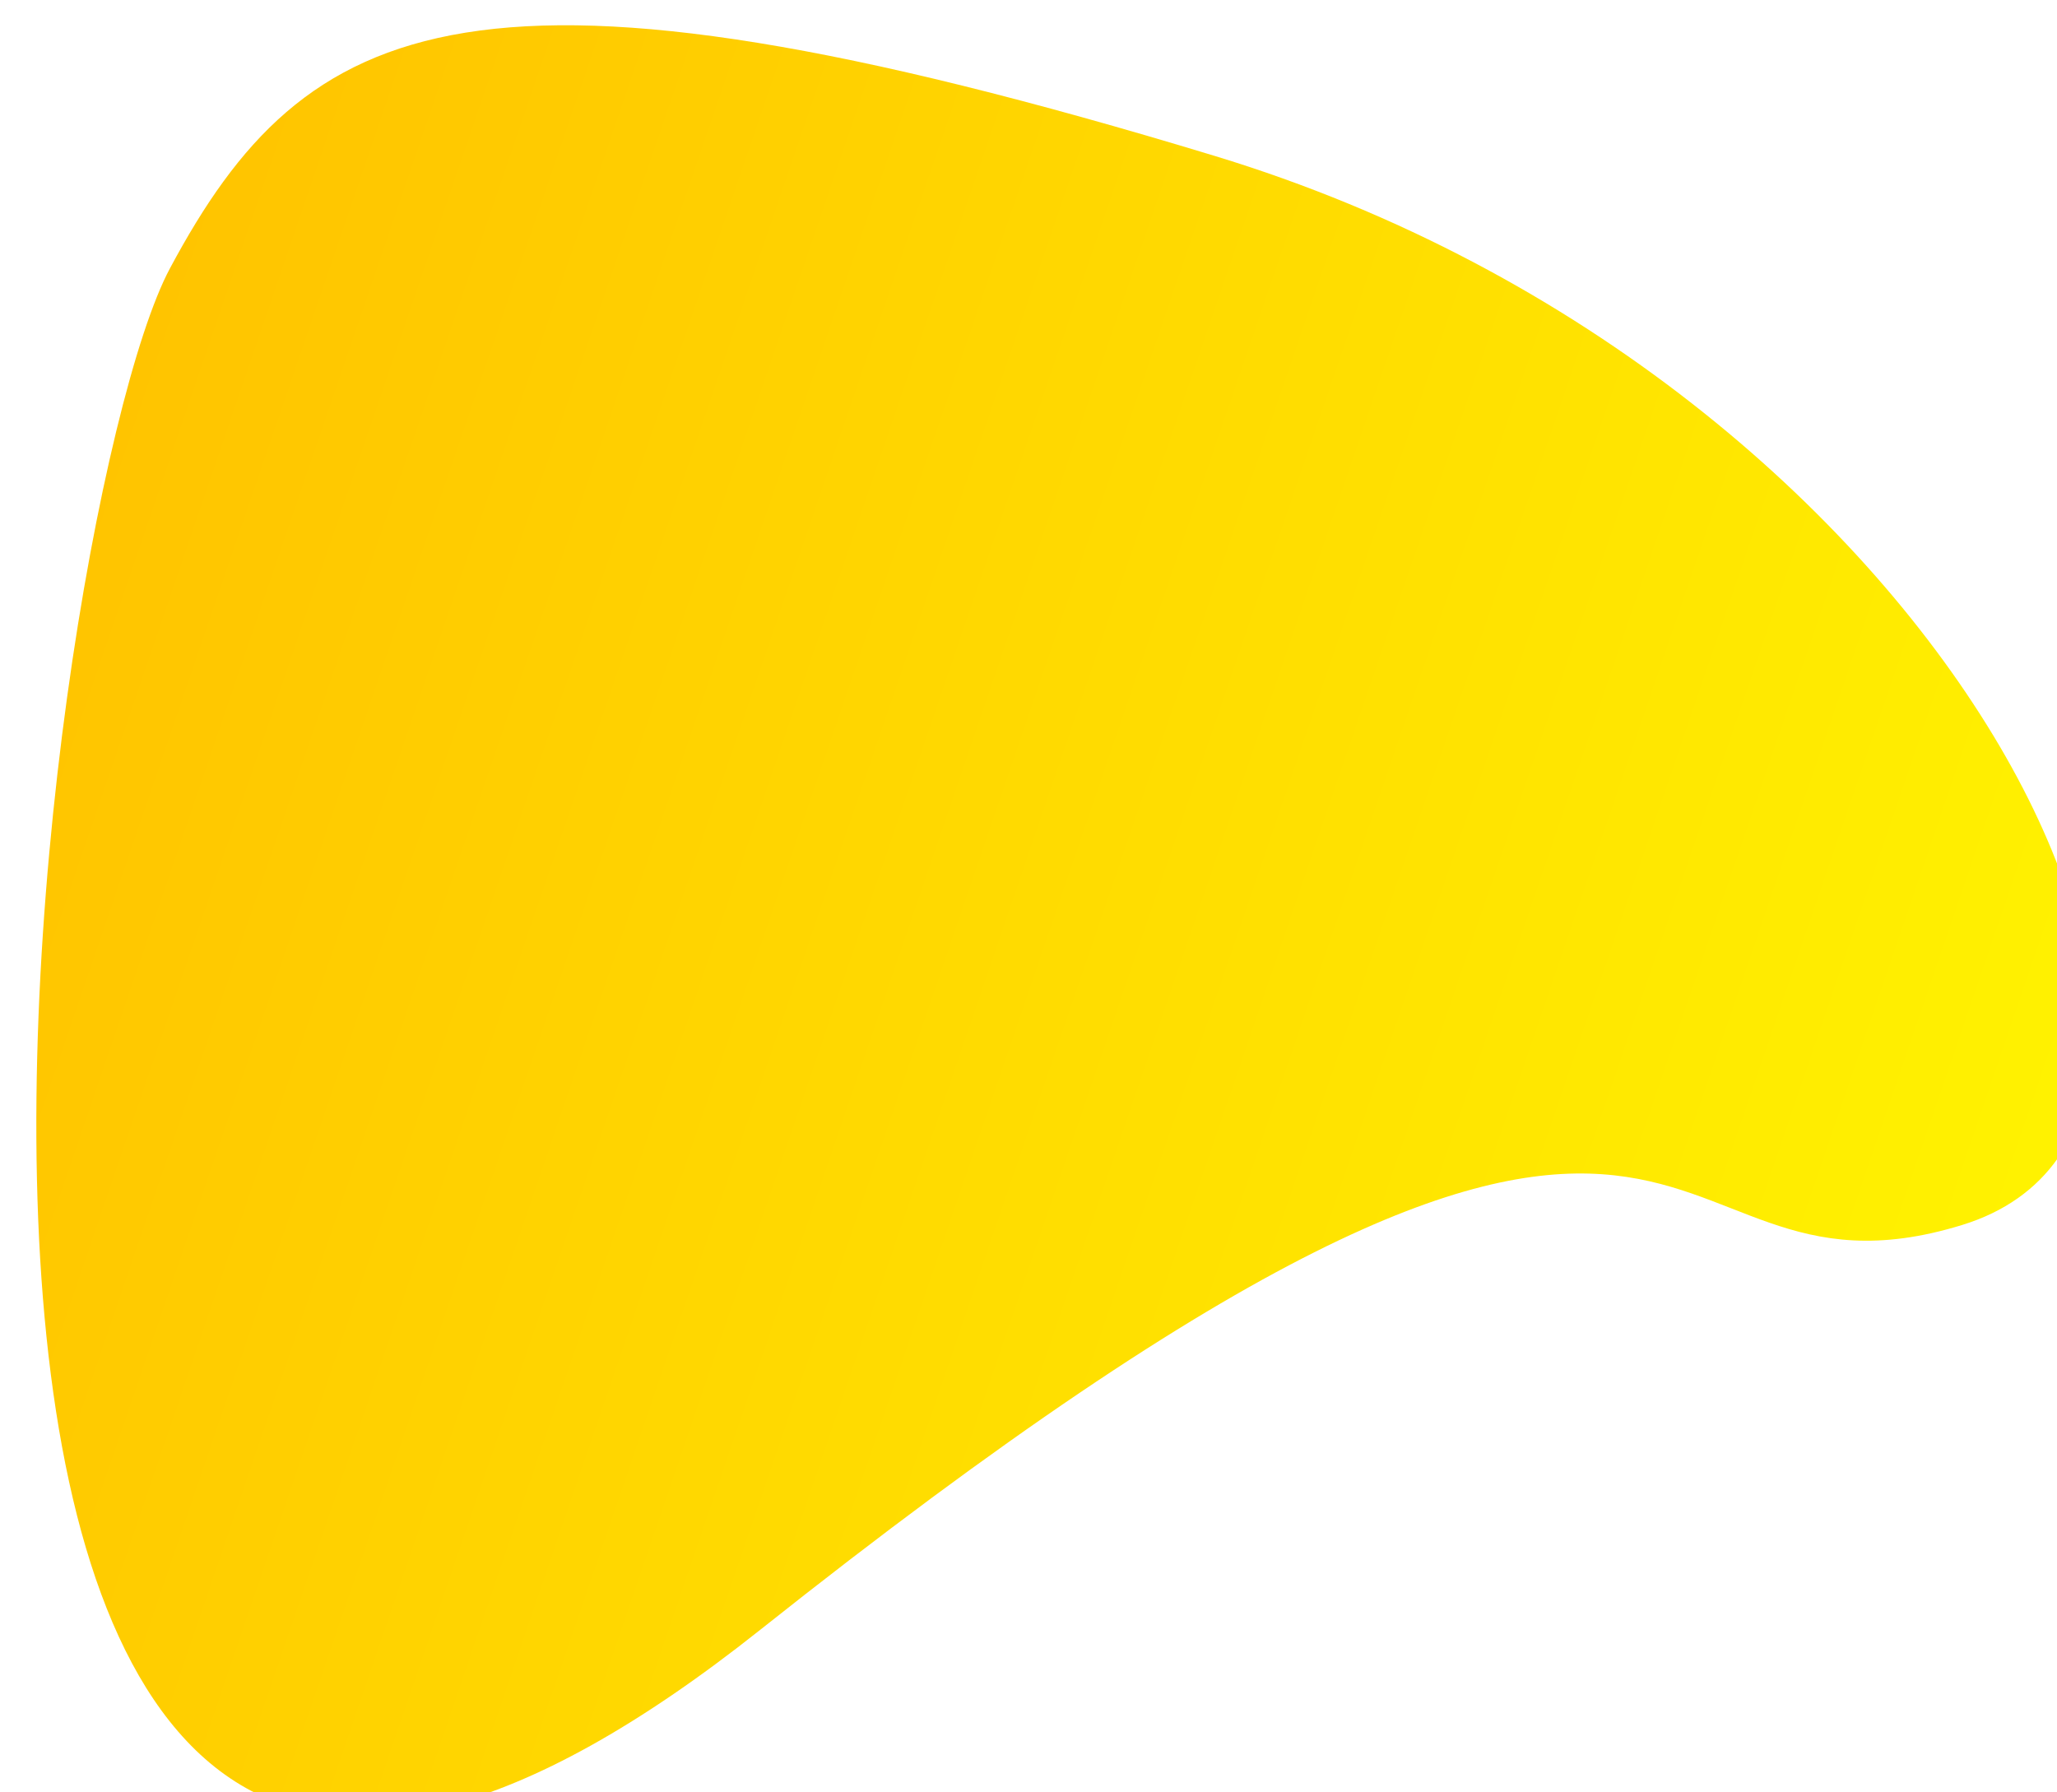 <svg xmlns="http://www.w3.org/2000/svg" width="8260" height="7197" fill="none"><g filter="url(#a)"><path fill="url(#b)" d="M4732.65 525.117C7706.72 1428.84 9096 4398 7734.5 4818 6373 5238 6846.71 3313.07 2908.04 6443.58-1030.63 9574.1-7.13 1994.41 537.52 976.469 1082.17-41.468 1758.58-378.606 4732.65 525.117Z"/></g><defs><linearGradient id="b" x1="-2169.61" x2="8207.66" y1="2155.16" y2="5703.06" gradientUnits="userSpaceOnUse"><stop stop-color="#FFB800"/><stop offset="1" stop-color="#FFF500"/></linearGradient><filter id="a" width="8269.44" height="7207.22" x=".9" y=".419" color-interpolation-filters="sRGB" filterUnits="userSpaceOnUse"><feFlood flood-opacity="0" result="BackgroundImageFix"/><feBlend in="SourceGraphic" in2="BackgroundImageFix" result="shape"/><feColorMatrix in="SourceAlpha" result="hardAlpha" values="0 0 0 0 0 0 0 0 0 0 0 0 0 0 0 0 0 0 127 0"/><feOffset dx="145" dy="101"/><feGaussianBlur stdDeviation="5.6"/><feComposite in2="hardAlpha" k2="-1" k3="1" operator="arithmetic"/><feColorMatrix values="0 0 0 0 0 0 0 0 0 0 0 0 0 0 0 0 0 0 0.35 0"/><feBlend in2="shape" result="effect1_innerShadow_2595_210577"/><feTurbulence baseFrequency="2 2" numOctaves="3" result="noise" seed="93" stitchTiles="stitch" type="fractalNoise"/><feColorMatrix in="noise" result="alphaNoise" type="luminanceToAlpha"/><feComponentTransfer in="alphaNoise" result="coloredNoise1"><feFuncA tableValues="1 1 1 1 1 1 1 1 1 1 1 1 1 1 1 1 1 1 1 1 1 1 1 1 1 1 1 1 1 1 1 1 1 1 1 1 1 1 1 1 1 1 1 1 1 1 1 1 1 1 1 0 0 0 0 0 0 0 0 0 0 0 0 0 0 0 0 0 0 0 0 0 0 0 0 0 0 0 0 0 0 0 0 0 0 0 0 0 0 0 0 0 0 0 0 0 0 0 0 0" type="discrete"/></feComponentTransfer><feComposite in="coloredNoise1" in2="effect1_innerShadow_2595_210577" operator="in" result="noise1Clipped"/><feFlood flood-color="rgba(0, 0, 0, 0.25)" result="color1Flood"/><feComposite in="color1Flood" in2="noise1Clipped" operator="in" result="color1"/><feMerge result="effect2_noise_2595_210577"><feMergeNode in="effect1_innerShadow_2595_210577"/><feMergeNode in="color1"/></feMerge></filter></defs></svg>